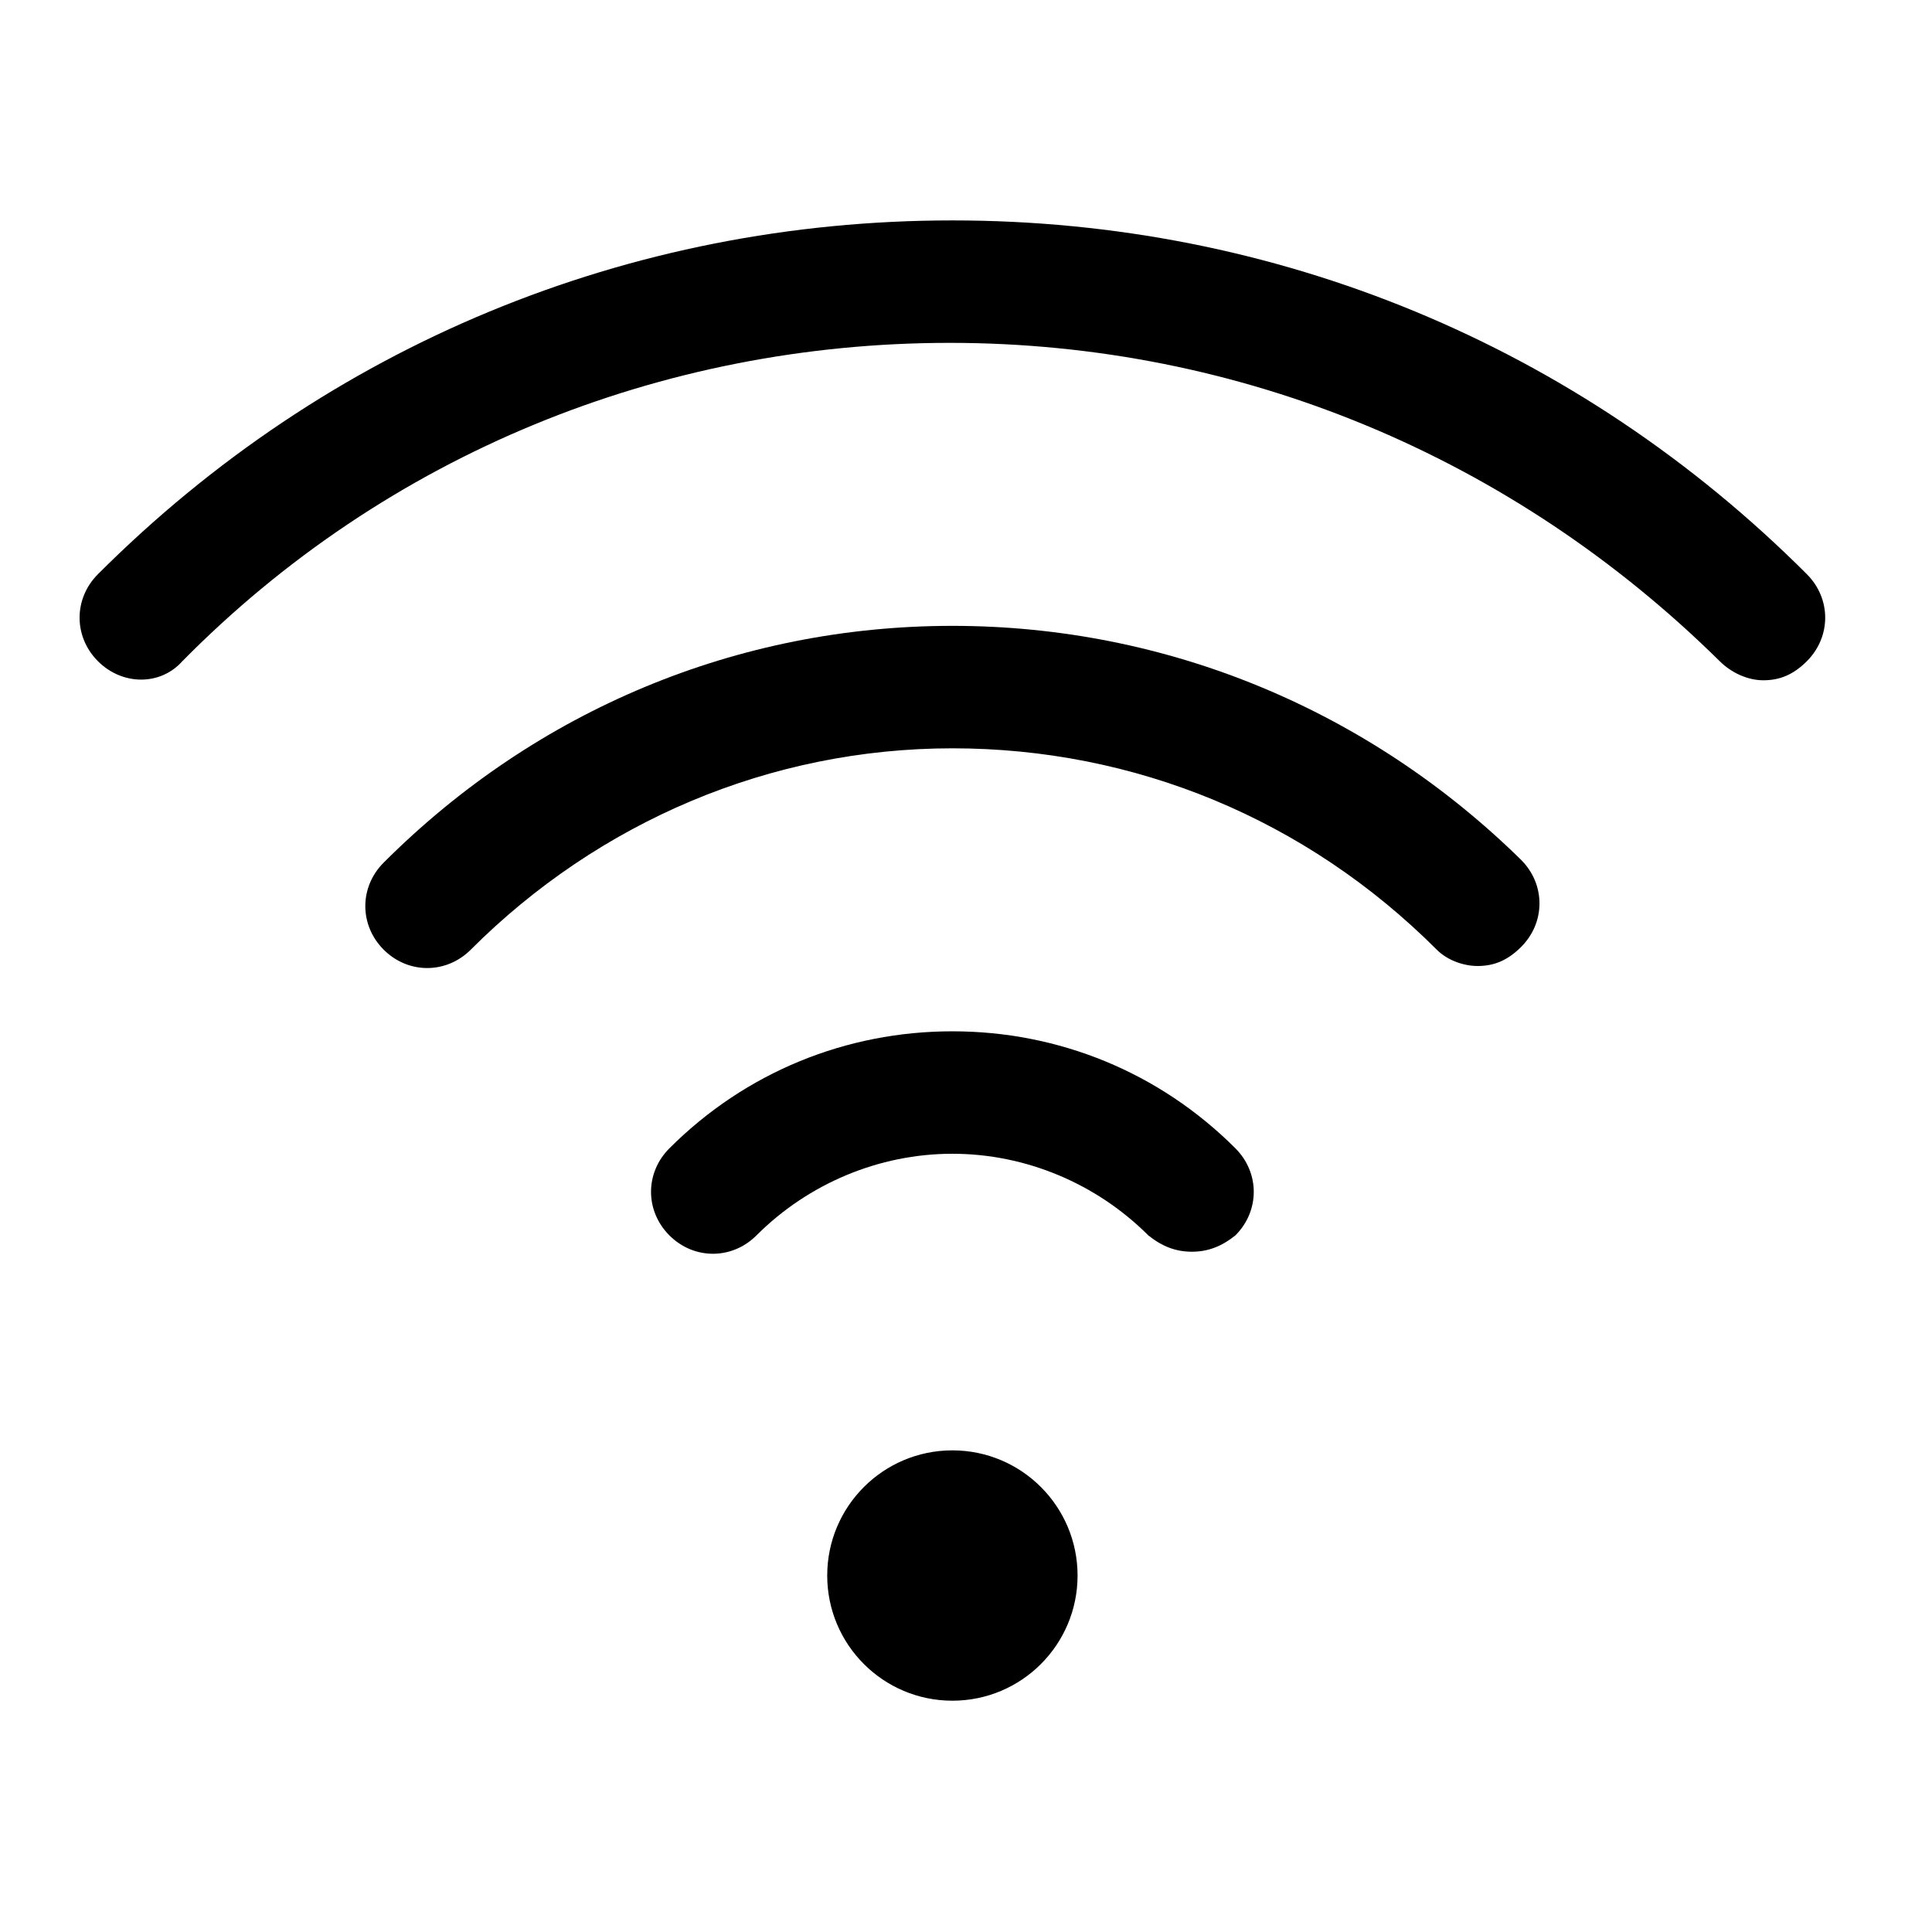 <?xml version="1.0" encoding="UTF-8" standalone="no"?>
<svg
   xmlns:dc="http://purl.org/dc/elements/1.1/"
   xmlns:cc="http://creativecommons.org/ns#"
   xmlns:rdf="http://www.w3.org/1999/02/22-rdf-syntax-ns#"
   xmlns:svg="http://www.w3.org/2000/svg"
   xmlns="http://www.w3.org/2000/svg"
   xmlns:sodipodi="http://sodipodi.sourceforge.net/DTD/sodipodi-0.dtd"
   xmlns:inkscape="http://www.inkscape.org/namespaces/inkscape"
   version="1.1"
   x="0px"
   y="0px"
   viewBox="0 0 71 71"
   xml:space="preserve"
   id="svg3081"
   inkscape:version="0.48.4 r9939"
   width="100%"
   height="100%"
   sodipodi:docname="wifi1.svg"><defs
     id="defs3093" /><sodipodi:namedview
     pagecolor="#ffffff"
     bordercolor="#666666"
     borderopacity="1"
     objecttolerance="10"
     gridtolerance="10"
     guidetolerance="10"
     inkscape:pageopacity="0"
     inkscape:pageshadow="2"
     inkscape:window-width="640"
     inkscape:window-height="480"
     id="namedview3091"
     showgrid="true"
     inkscape:zoom="2.36"
     inkscape:cx="25.5"
     inkscape:cy="25.5"
     inkscape:window-x="0"
     inkscape:window-y="0"
     inkscape:window-maximized="0"
     inkscape:current-layer="svg3081"
     fit-margin-top="0"
     fit-margin-left="0"
     fit-margin-right="0"
     fit-margin-bottom="0"><inkscape:grid
       type="xygrid"
       id="grid3097"
       empspacing="5"
       visible="true"
       enabled="true"
       snapvisiblegridlinesonly="true"
       originx="-24.5px"
       originy="-24.5px" /></sodipodi:namedview><path
     d="m 6.7,24.3 c 7.5,-7.6 17.6,-11.7 28.2,-11.7 10.7,0 20.7,4.2 28.3,11.7 0.4,0.4 1,0.7 1.6,0.7 0.6,0 1.1,-0.2 1.6,-0.7 0.9,-0.9 0.9,-2.3 0,-3.2 C 58,12.7 46.9,8.1 35,8.1 c -11.9,0 -23,4.6 -31.4,13 -0.9,0.9 -0.9,2.3 0,3.2 0.9,0.9 2.3,0.9 3.1,0 z"
     id="path3083"
     inkscape:connector-curvature="0"
     style="fill:#000000" /><path
     d="m 54.3,35.5 c 0.6,0 1.1,-0.2 1.6,-0.7 0.9,-0.9 0.9,-2.3 0,-3.2 C 50.3,26.1 42.9,23 35,23 c -7.9,0 -15.3,3.1 -20.9,8.7 -0.9,0.9 -0.9,2.3 0,3.2 0.9,0.9 2.3,0.9 3.2,0 4.7,-4.7 11,-7.4 17.7,-7.4 6.7,0 13,2.6 17.8,7.4 0.4,0.4 1,0.6 1.5,0.6 z"
     id="path3085"
     inkscape:connector-curvature="0"
     style="fill:#000000" /><path
     d="m 43.8,46 c 0.6,0 1.1,-0.2 1.6,-0.6 0.9,-0.9 0.9,-2.3 0,-3.2 -2.8,-2.8 -6.5,-4.3 -10.4,-4.3 -3.9,0 -7.6,1.5 -10.4,4.3 -0.9,0.9 -0.9,2.3 0,3.2 0.9,0.9 2.3,0.9 3.2,0 1.9,-1.9 4.5,-3 7.2,-3 2.7,0 5.3,1.1 7.2,3 0.5,0.4 1,0.6 1.6,0.6 z"
     id="path3087"
     inkscape:connector-curvature="0"
     style="fill:#000000" /><circle
     cx="50"
     cy="71.9"
     r="4.6"
     id="circle3089"
     sodipodi:cx="50"
     sodipodi:cy="71.900002"
     sodipodi:rx="4.5999999"
     sodipodi:ry="4.5999999"
     style="fill:#000000"
     transform="translate(-15,-14)" /></svg>